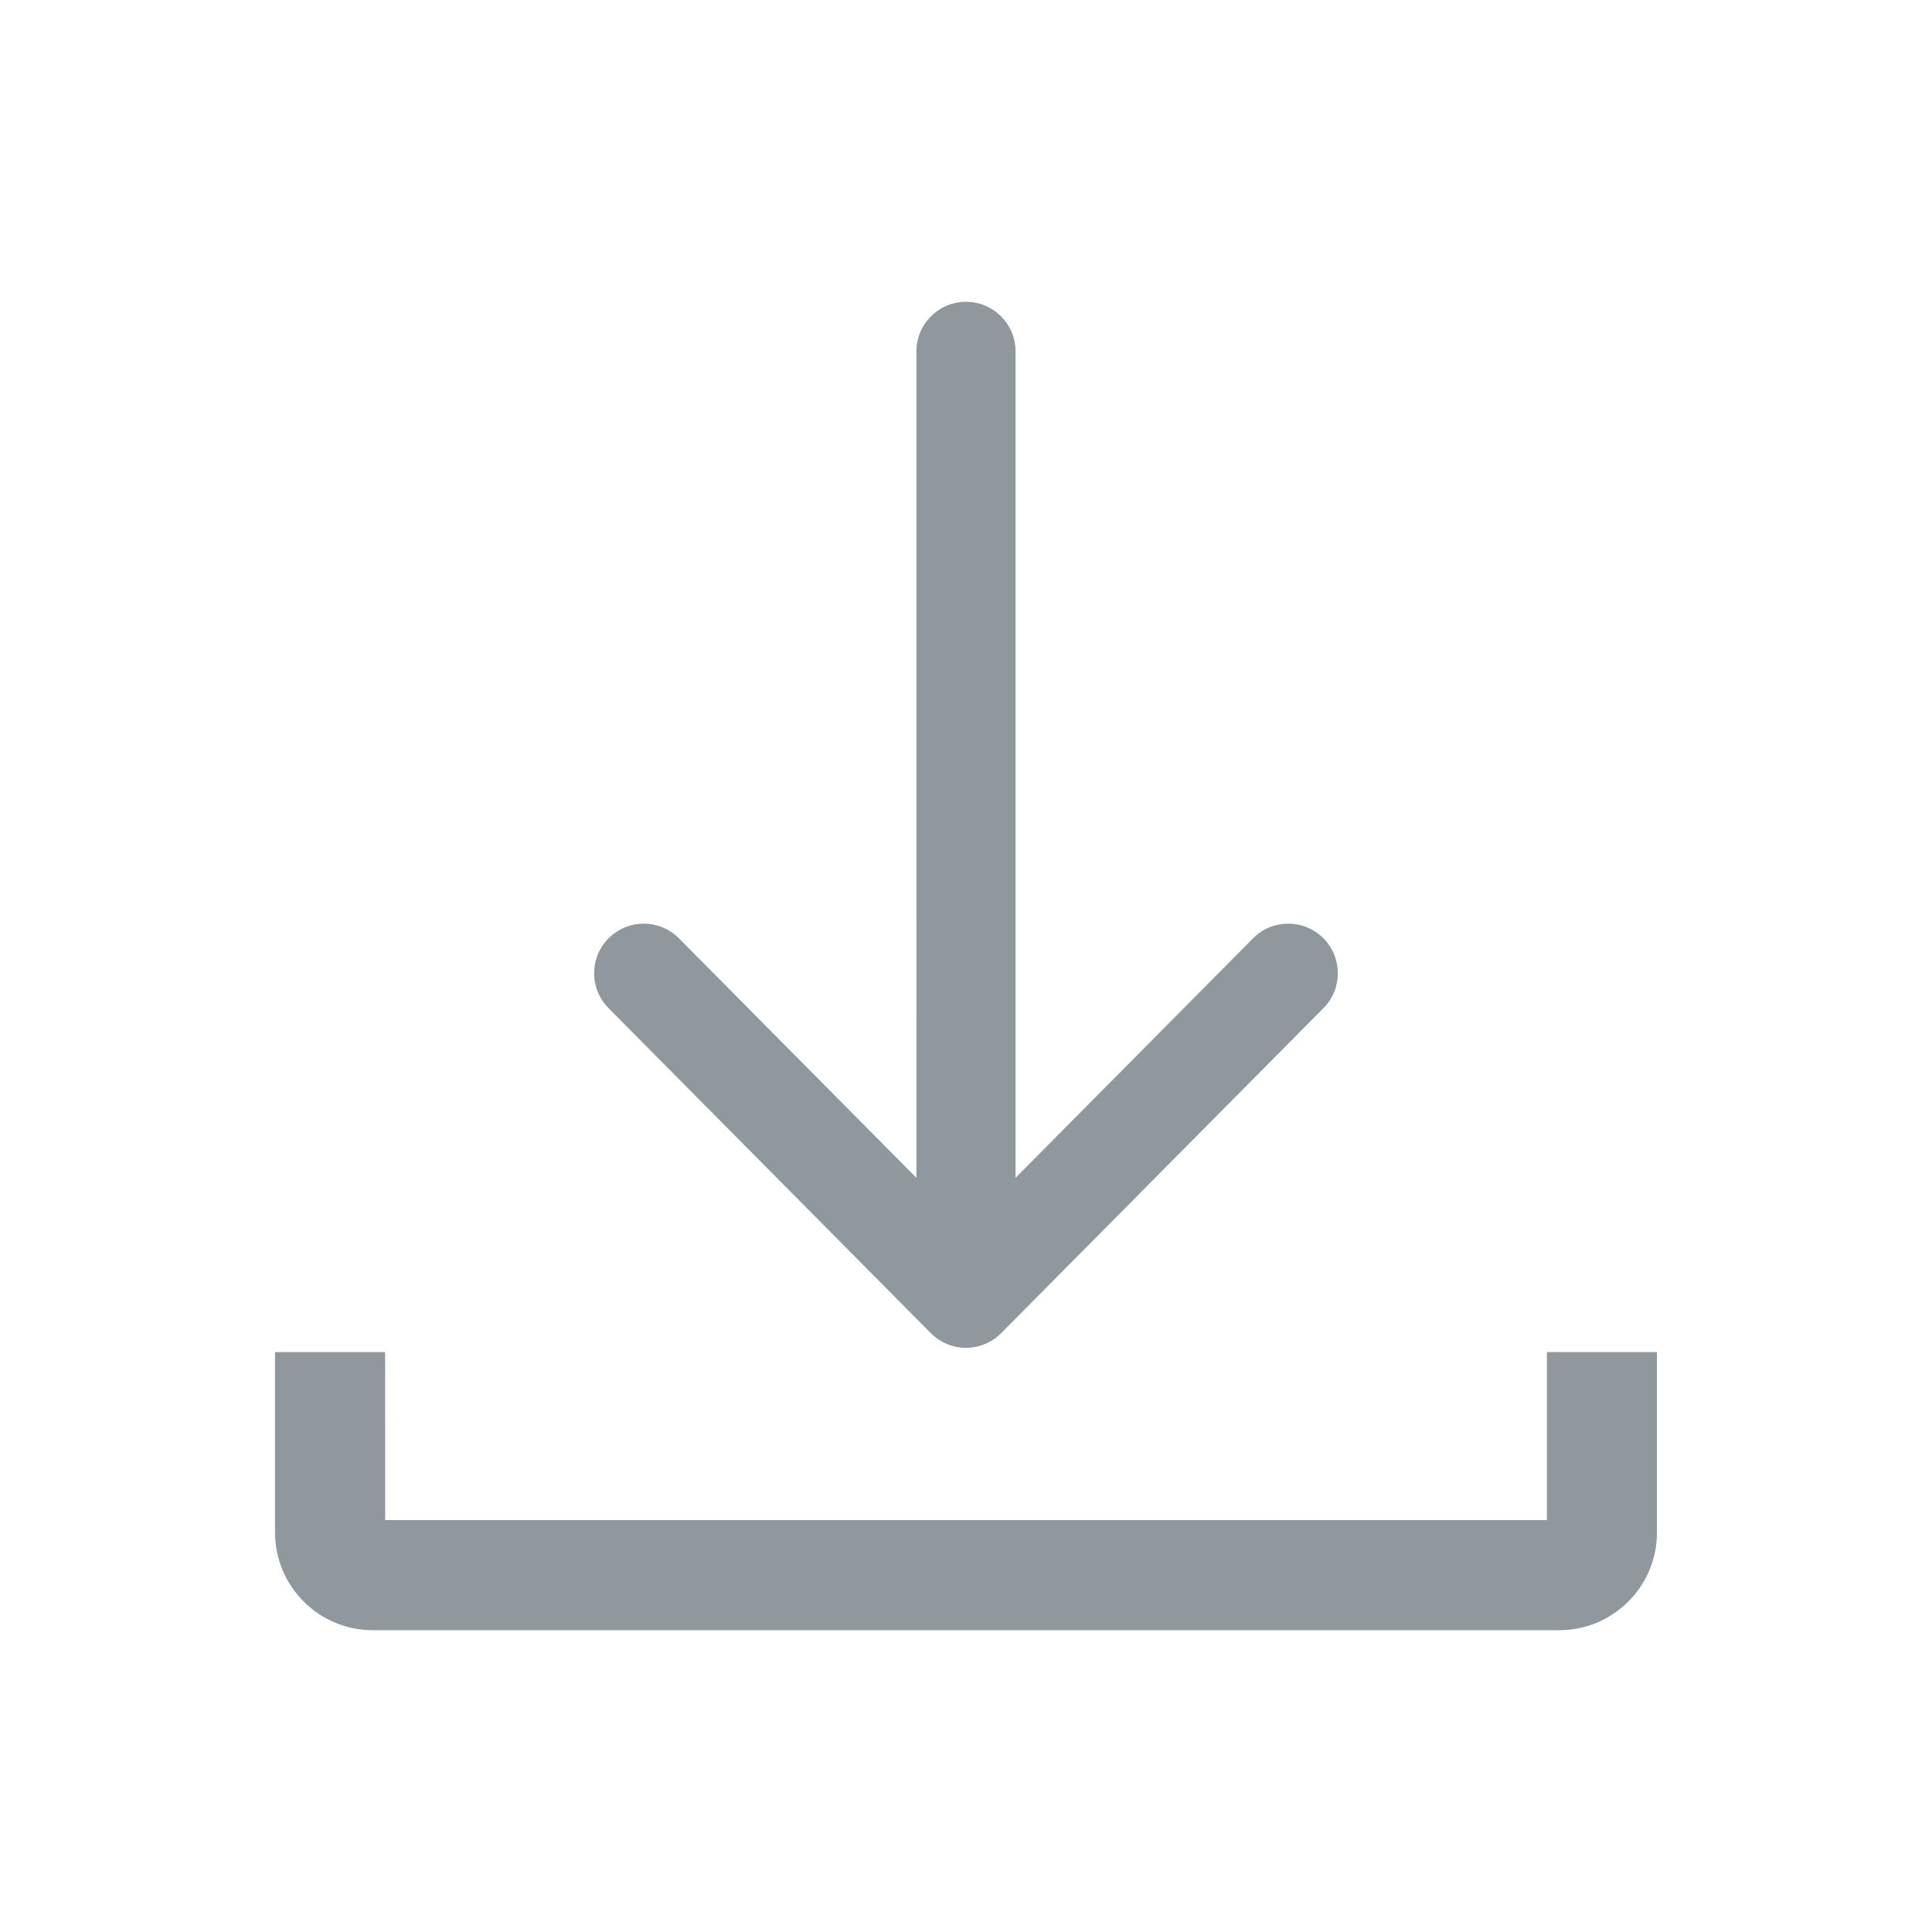 <svg xmlns="http://www.w3.org/2000/svg" id="Layer_1" viewBox="0 0 144 144"><defs><style>      .st0 {        fill: #90979d;      }    </style></defs><path class="st0" d="M71.999,100.458c-.985,0-1.93-.393-2.624-1.094l-24.019-24.224c-1.438-1.449-1.427-3.789.023-5.225,1.449-1.434,3.791-1.428,5.225.023l17.7,17.85V26.191c0-2.041,1.654-3.695,3.695-3.695s3.695,1.654,3.695,3.695v61.596l17.702-17.85c1.436-1.451,3.778-1.457,5.225-.023,1.449,1.438,1.46,3.776.023,5.225l-24.021,24.224c-.694.701-1.639,1.094-2.624,1.094ZM115.296,100.776v12.523H28.709l-.002-12.523h-8.207v13.449c0,4.016,3.268,7.28,7.28,7.28h88.441c4.013,0,7.279-3.264,7.279-7.28v-13.449h-8.204Z"></path></svg>
